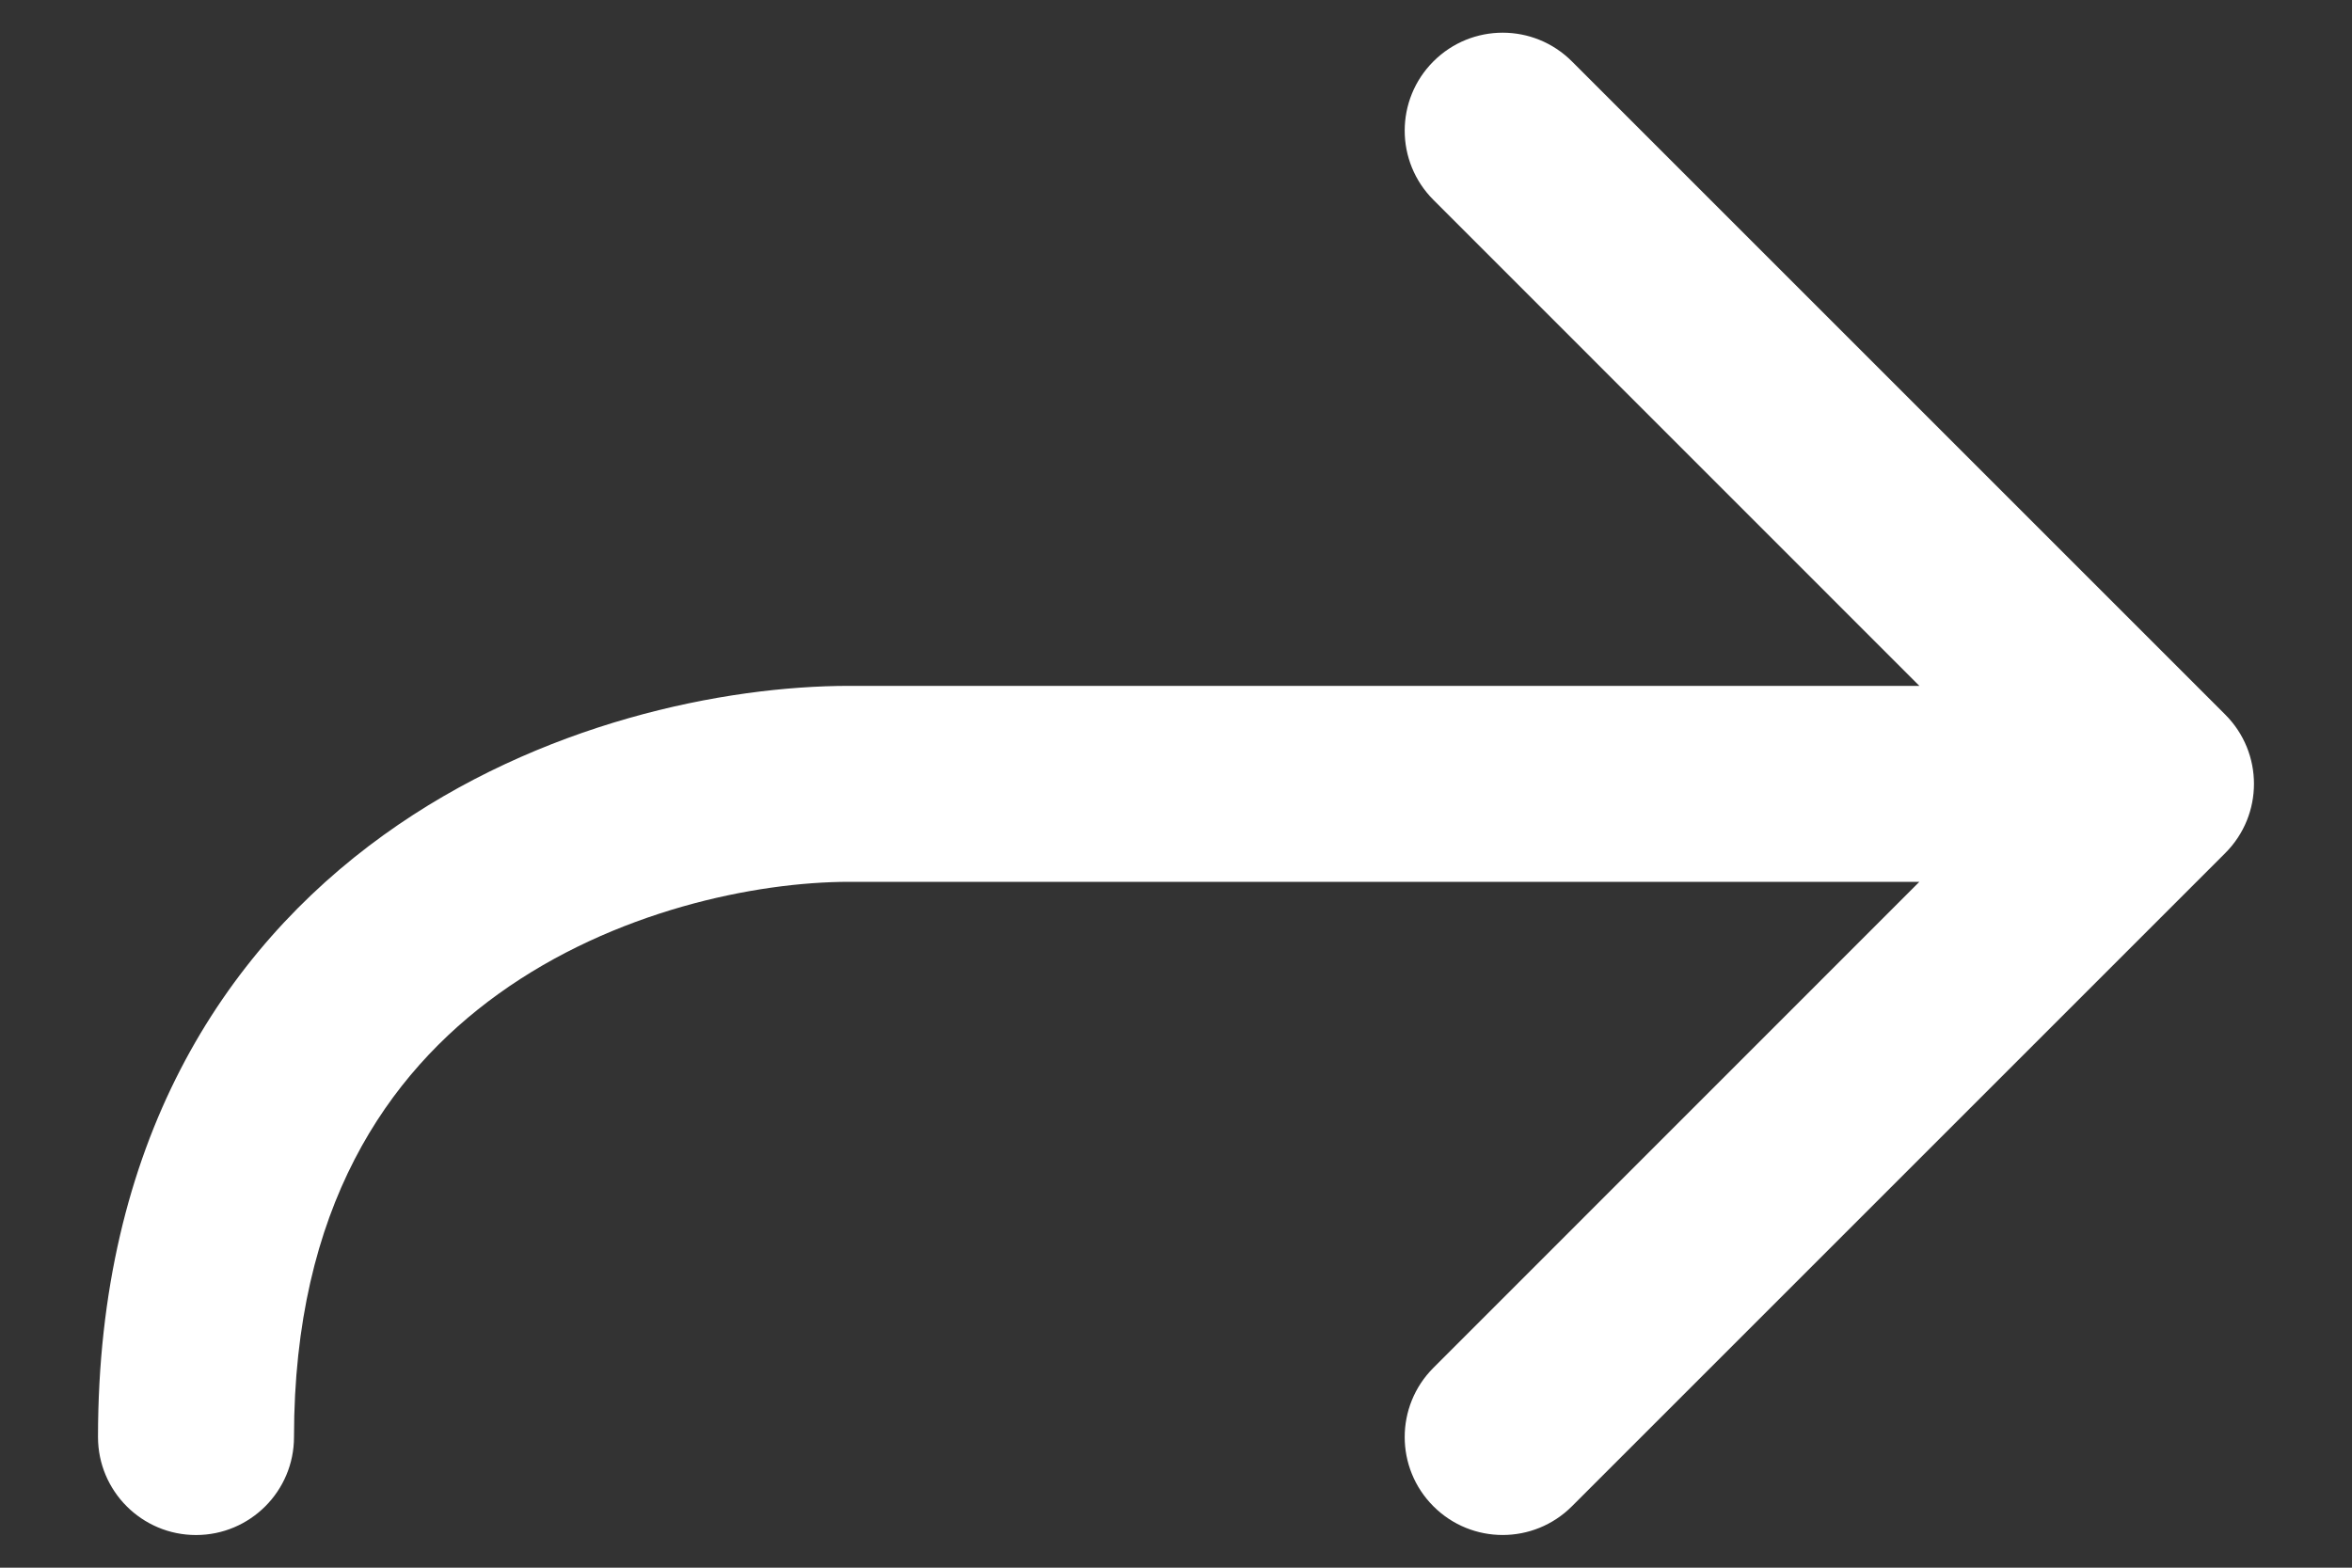 <?xml version="1.0" encoding="UTF-8"?> <svg xmlns="http://www.w3.org/2000/svg" width="18" height="12" viewBox="0 0 18 12" fill="none"><rect x="0" y="0" width="18" height="12" fill="#333333" stroke="none"/><path fill-rule="evenodd" clip-rule="evenodd" d="M10.97 0.47C11.263 0.177 11.737 0.177 12.03 0.47L17.03 5.47C17.323 5.763 17.323 6.237 17.03 6.53L12.03 11.53C11.737 11.823 11.263 11.823 10.97 11.53C10.677 11.237 10.677 10.763 10.97 10.47L14.689 6.75L6.5 6.75C5.787 6.75 4.7 6.97 3.813 7.609C2.965 8.22 2.25 9.244 2.25 11C2.25 11.414 1.914 11.75 1.5 11.75C1.086 11.75 0.75 11.414 0.75 11C0.75 8.756 1.702 7.28 2.937 6.391C4.133 5.53 5.547 5.25 6.5 5.25L14.689 5.25L10.97 1.53C10.677 1.237 10.677 0.763 10.97 0.47Z" fill="white"></path></svg> 